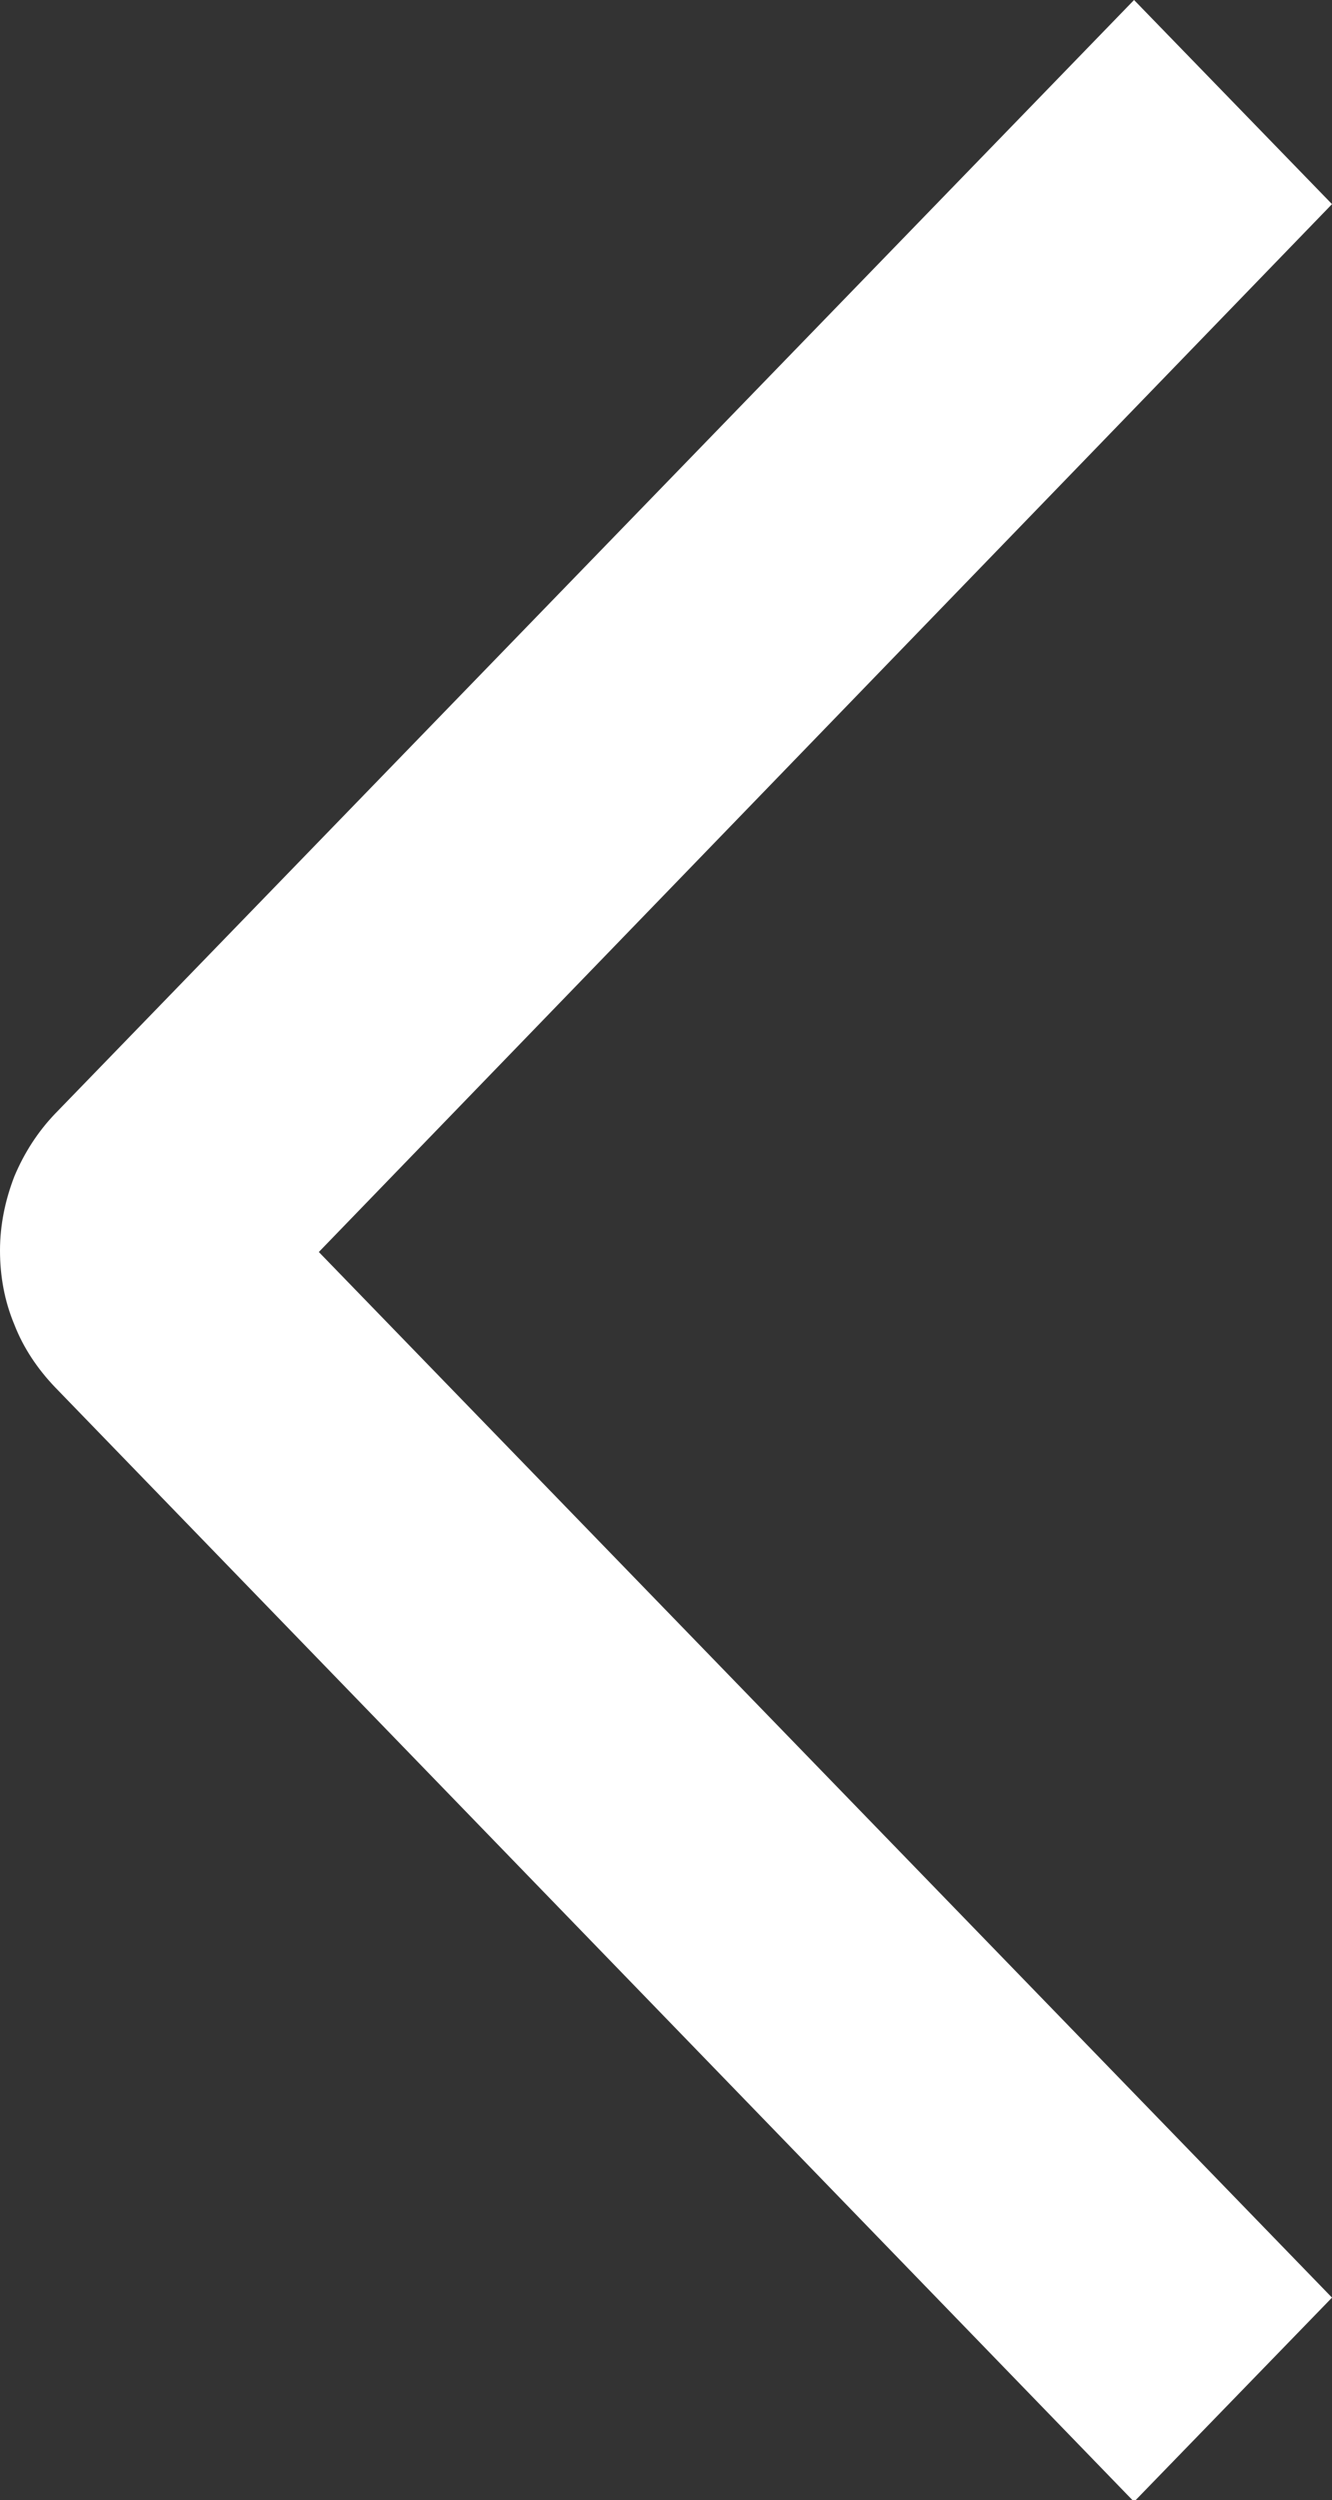 <?xml version="1.0" encoding="UTF-8"?>
<svg id="Layer_2" data-name="Layer 2" xmlns="http://www.w3.org/2000/svg" viewBox="0 0 17.63 33.07">
  <rect x="0" y="0" width="17.63" height="33.07" fill="#333333" stroke="none"/>
  <defs>
    <style>
      .cls-1 {
        fill: #fff;
        stroke-width: 0px;
      }
    </style>
  </defs>
  <g id="Layer_1-2" data-name="Layer 1">
    <path class="cls-1" d="M17.63,2.7l-2.62-2.7L.73,14.73c-.23.24-.41.52-.54.83-.12.31-.19.64-.19.98s.06.67.19.98c.12.31.31.59.54.83l14.28,14.74,2.62-2.7-13.41-13.83L17.63,2.7Z"/>
  </g>
</svg>
